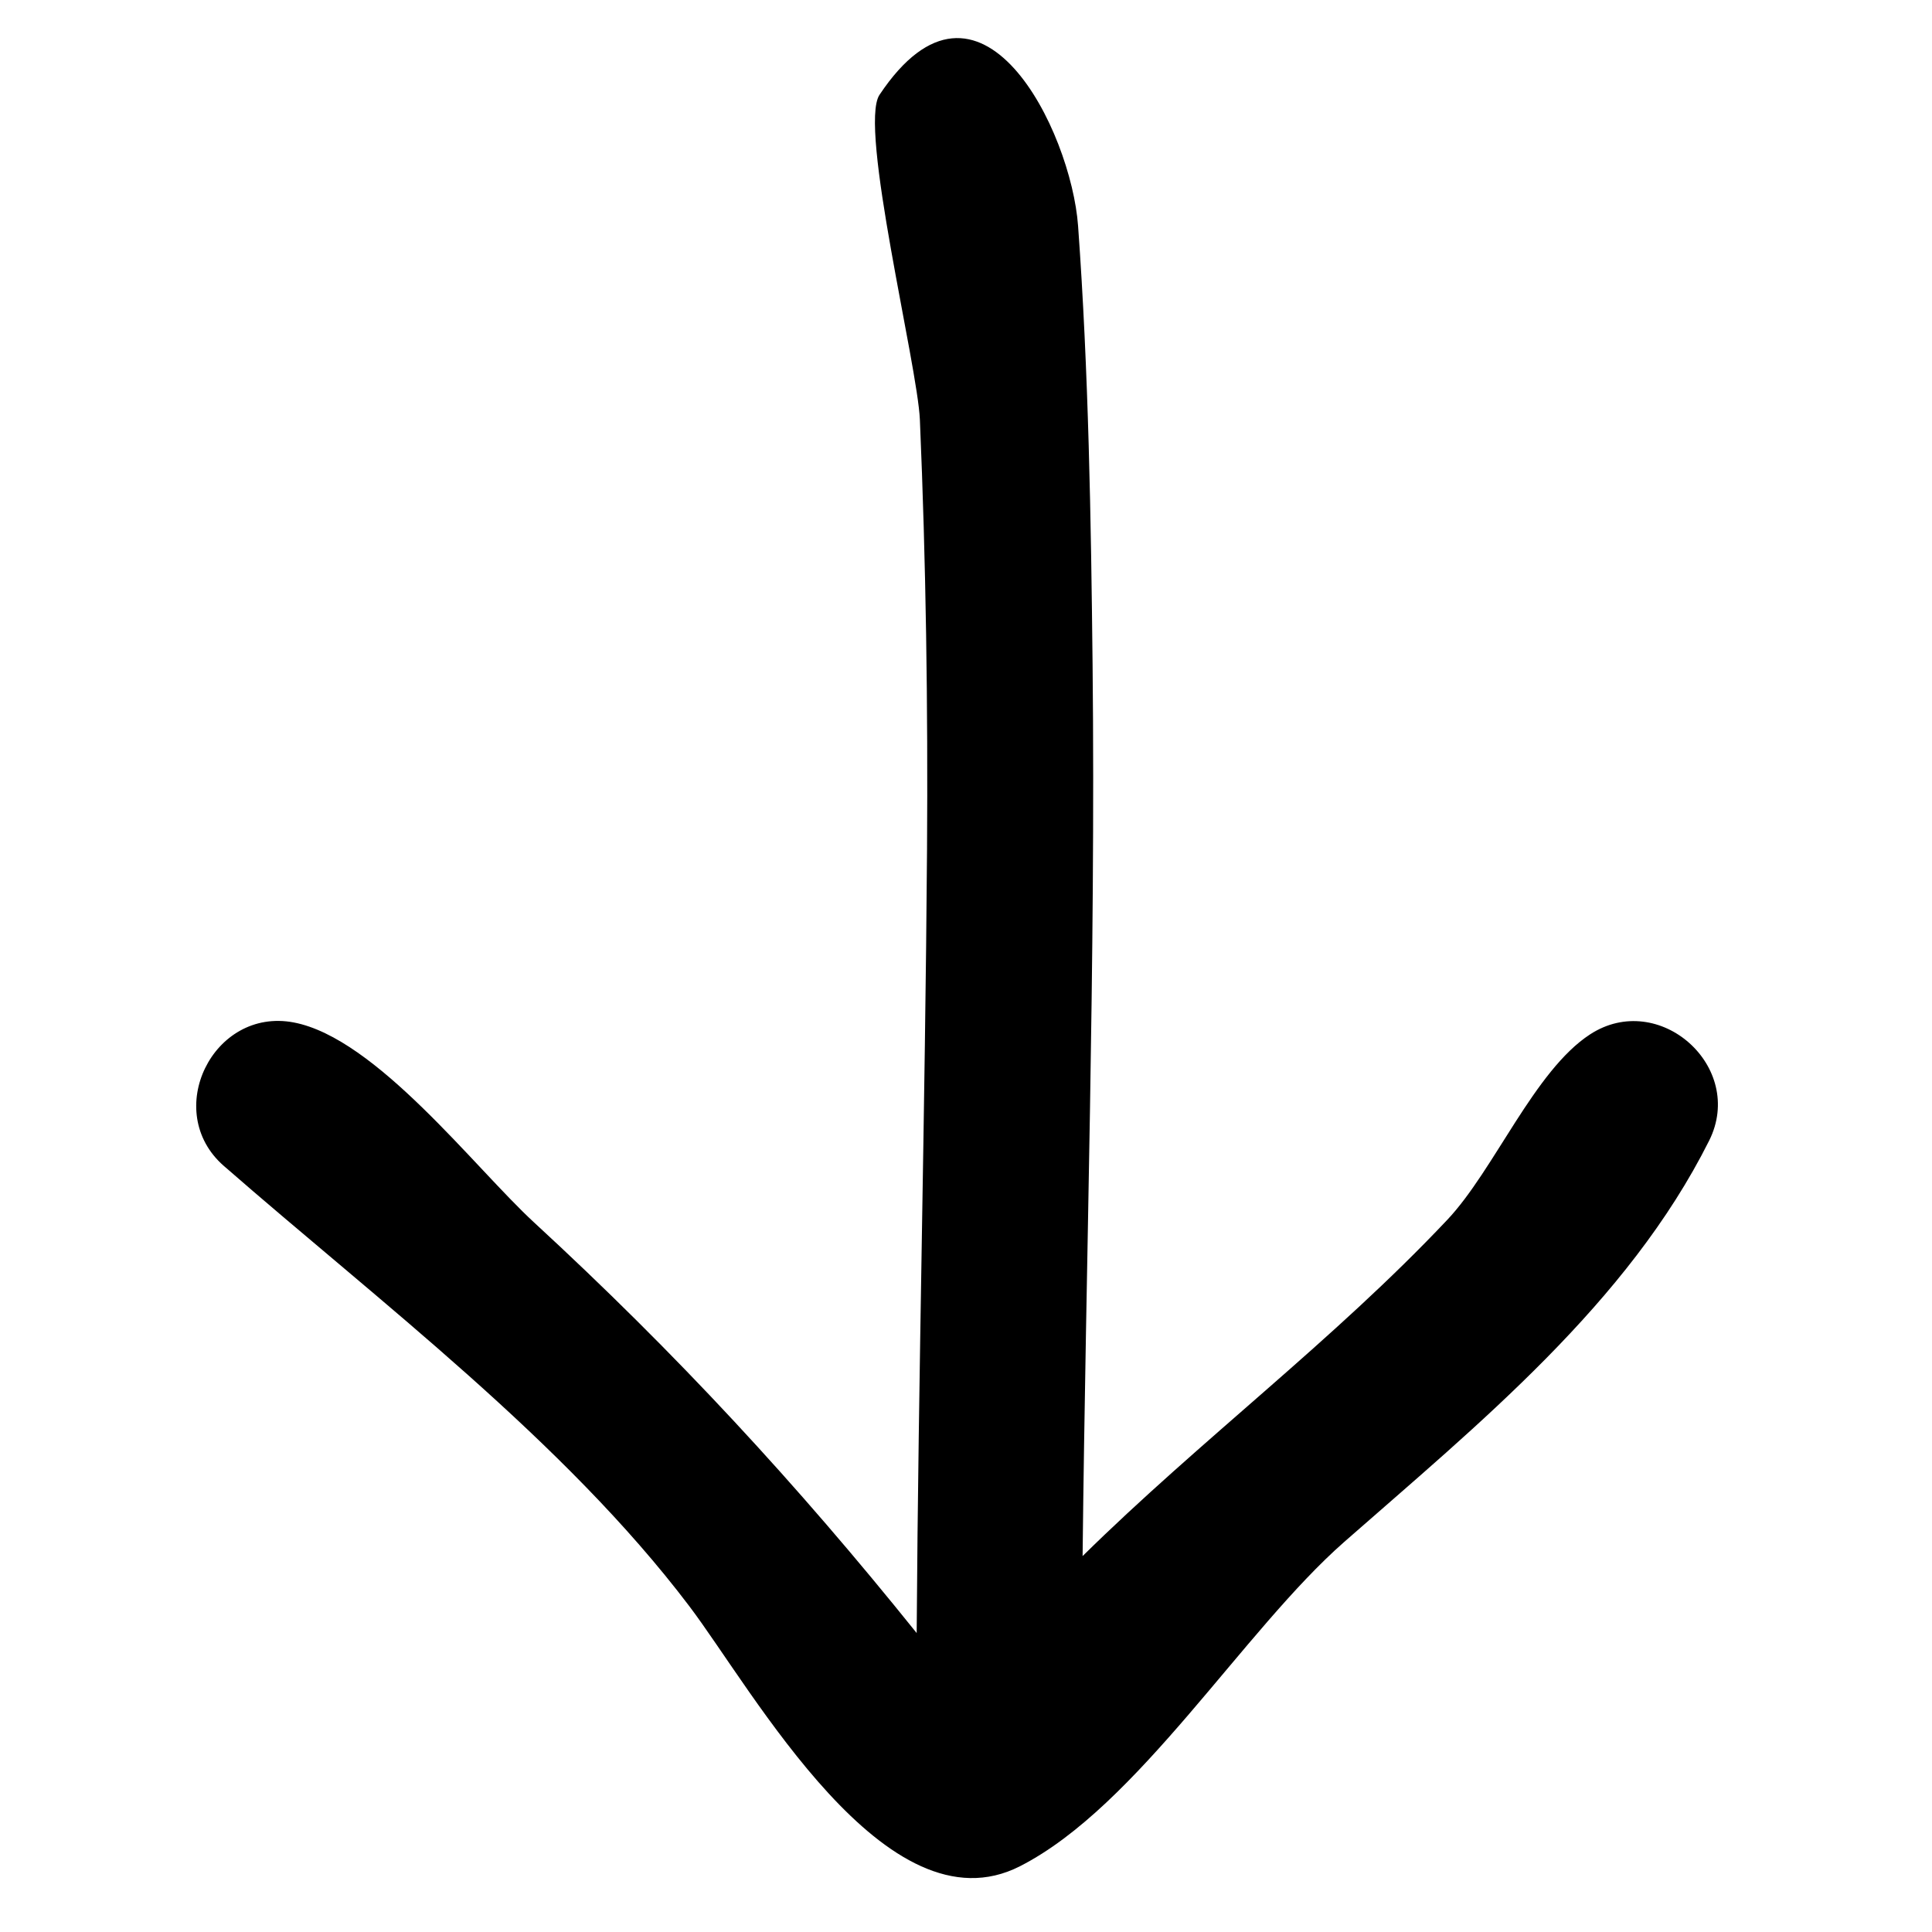 <?xml version="1.0" encoding="UTF-8"?>
<!-- Uploaded to: ICON Repo, www.iconrepo.com, Generator: ICON Repo Mixer Tools -->
<svg fill="#000000" width="800px" height="800px" version="1.1" viewBox="144 144 512 512" xmlns="http://www.w3.org/2000/svg">
 <path d="m527.56 467.25c12.453-13.207 23.055-39.516 37.828-49.133 18.289-11.895 41.312 8.621 31.555 28.16-21.566 43.074-61.215 75.176-96.711 106.35-26.789 23.523-54.719 70.027-85.922 85.941-35.375 18.039-70.676-46.535-87.66-68.945-33.188-43.832-81.992-80.543-123.34-116.65-16.461-14.371-2.891-42.09 18.52-38.016 21.852 4.148 47.895 38.441 63.688 52.988 37.633 34.664 69.625 69.25 101.41 108.83 0.449-69.262 2.254-138.5 2.746-207.77 0.254-37.961-0.273-75.836-1.895-113.77-0.613-14.402-16.316-77.695-10.699-86.109 26.66-39.977 50.82 9.629 52.625 34.766 2.793 38.574 3.43 77.738 3.844 116.41 0.824 78.684-1.793 157.41-2.648 236.07 31.246-30.777 66.523-57.16 96.656-89.121z"/>
</svg>